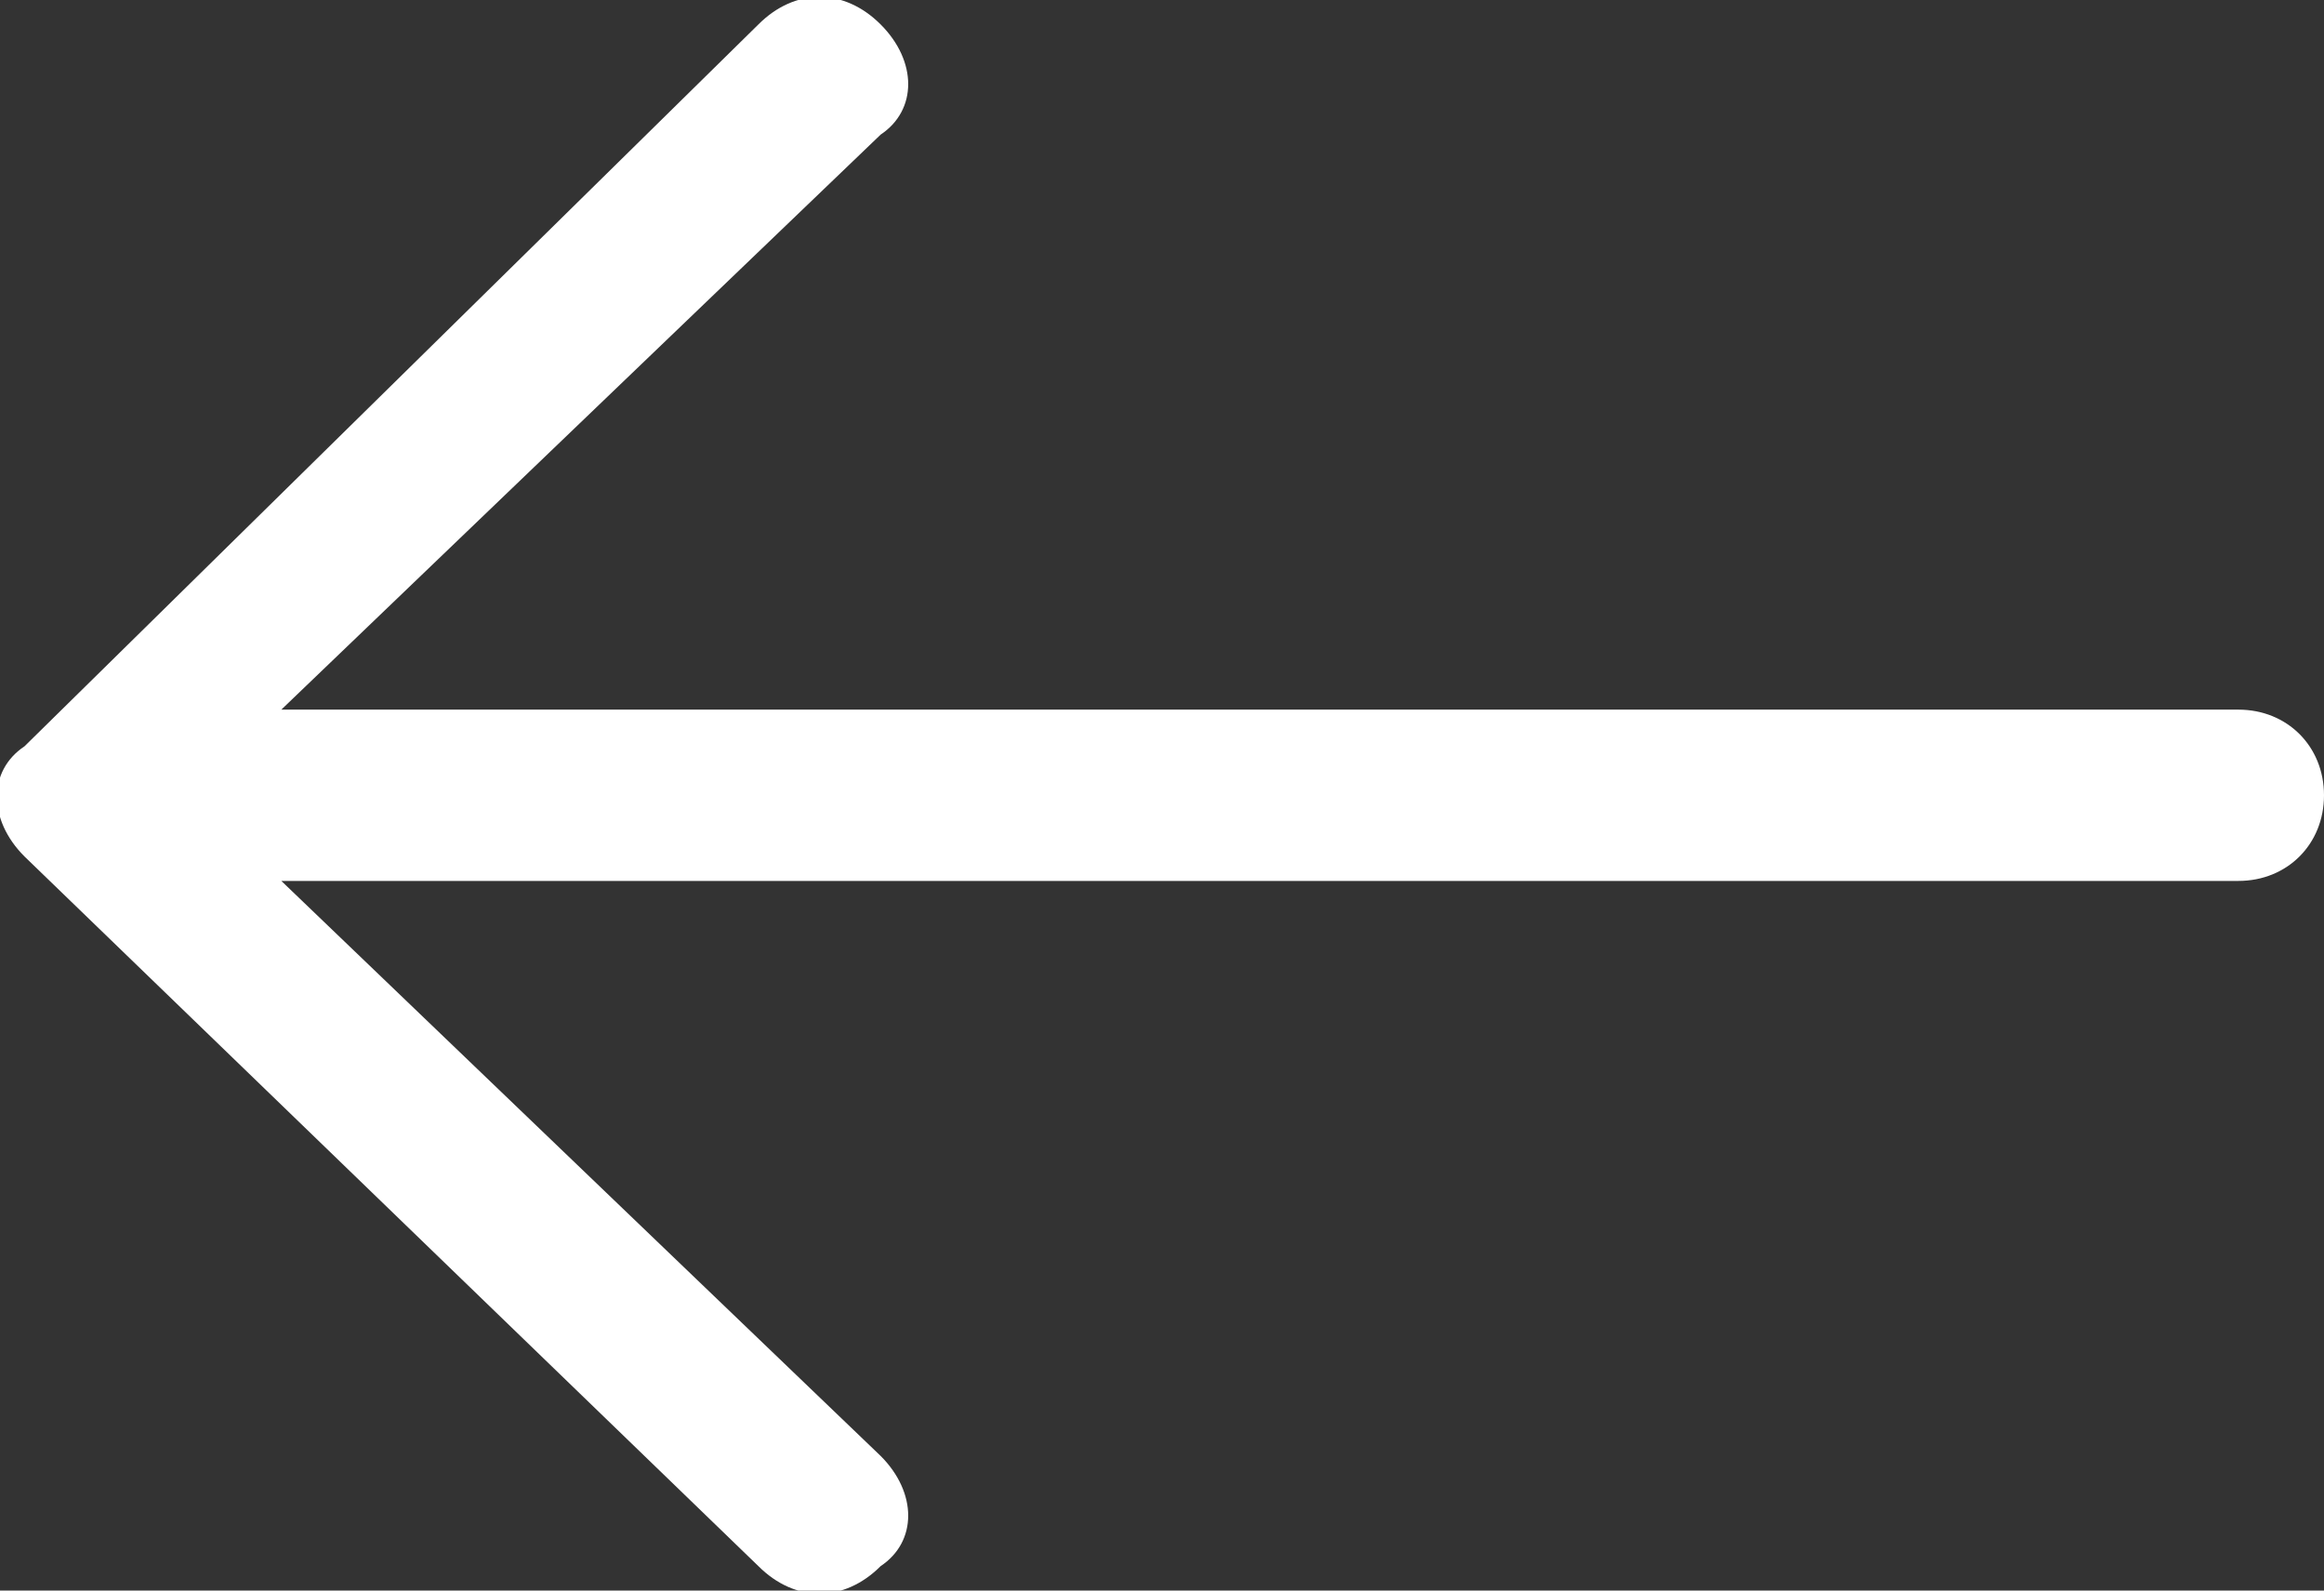 <svg xmlns="http://www.w3.org/2000/svg" xmlns:xlink="http://www.w3.org/1999/xlink" id="Layer_1" x="0px" y="0px" viewBox="0 0 19 13" style="enable-background:new 0 0 19 13;" xml:space="preserve"><rect x="0" y="0" width="19" height="13" fill="#333333" stroke="none"/><style type="text/css">	.st0{fill:#FFFFFF;}</style><path class="st0" d="M6.2,0.2c0.3-0.3,0.7-0.3,1,0c0.3,0.3,0.3,0.7,0,0.9L2.3,5.8h16c0.4,0,0.7,0.3,0.7,0.7c0,0.4-0.3,0.7-0.7,0.7 h-16l4.9,4.7c0.3,0.3,0.3,0.7,0,0.9c-0.3,0.3-0.7,0.3-1,0L0.2,7c-0.3-0.3-0.3-0.7,0-0.9L6.2,0.2z"></path></svg>